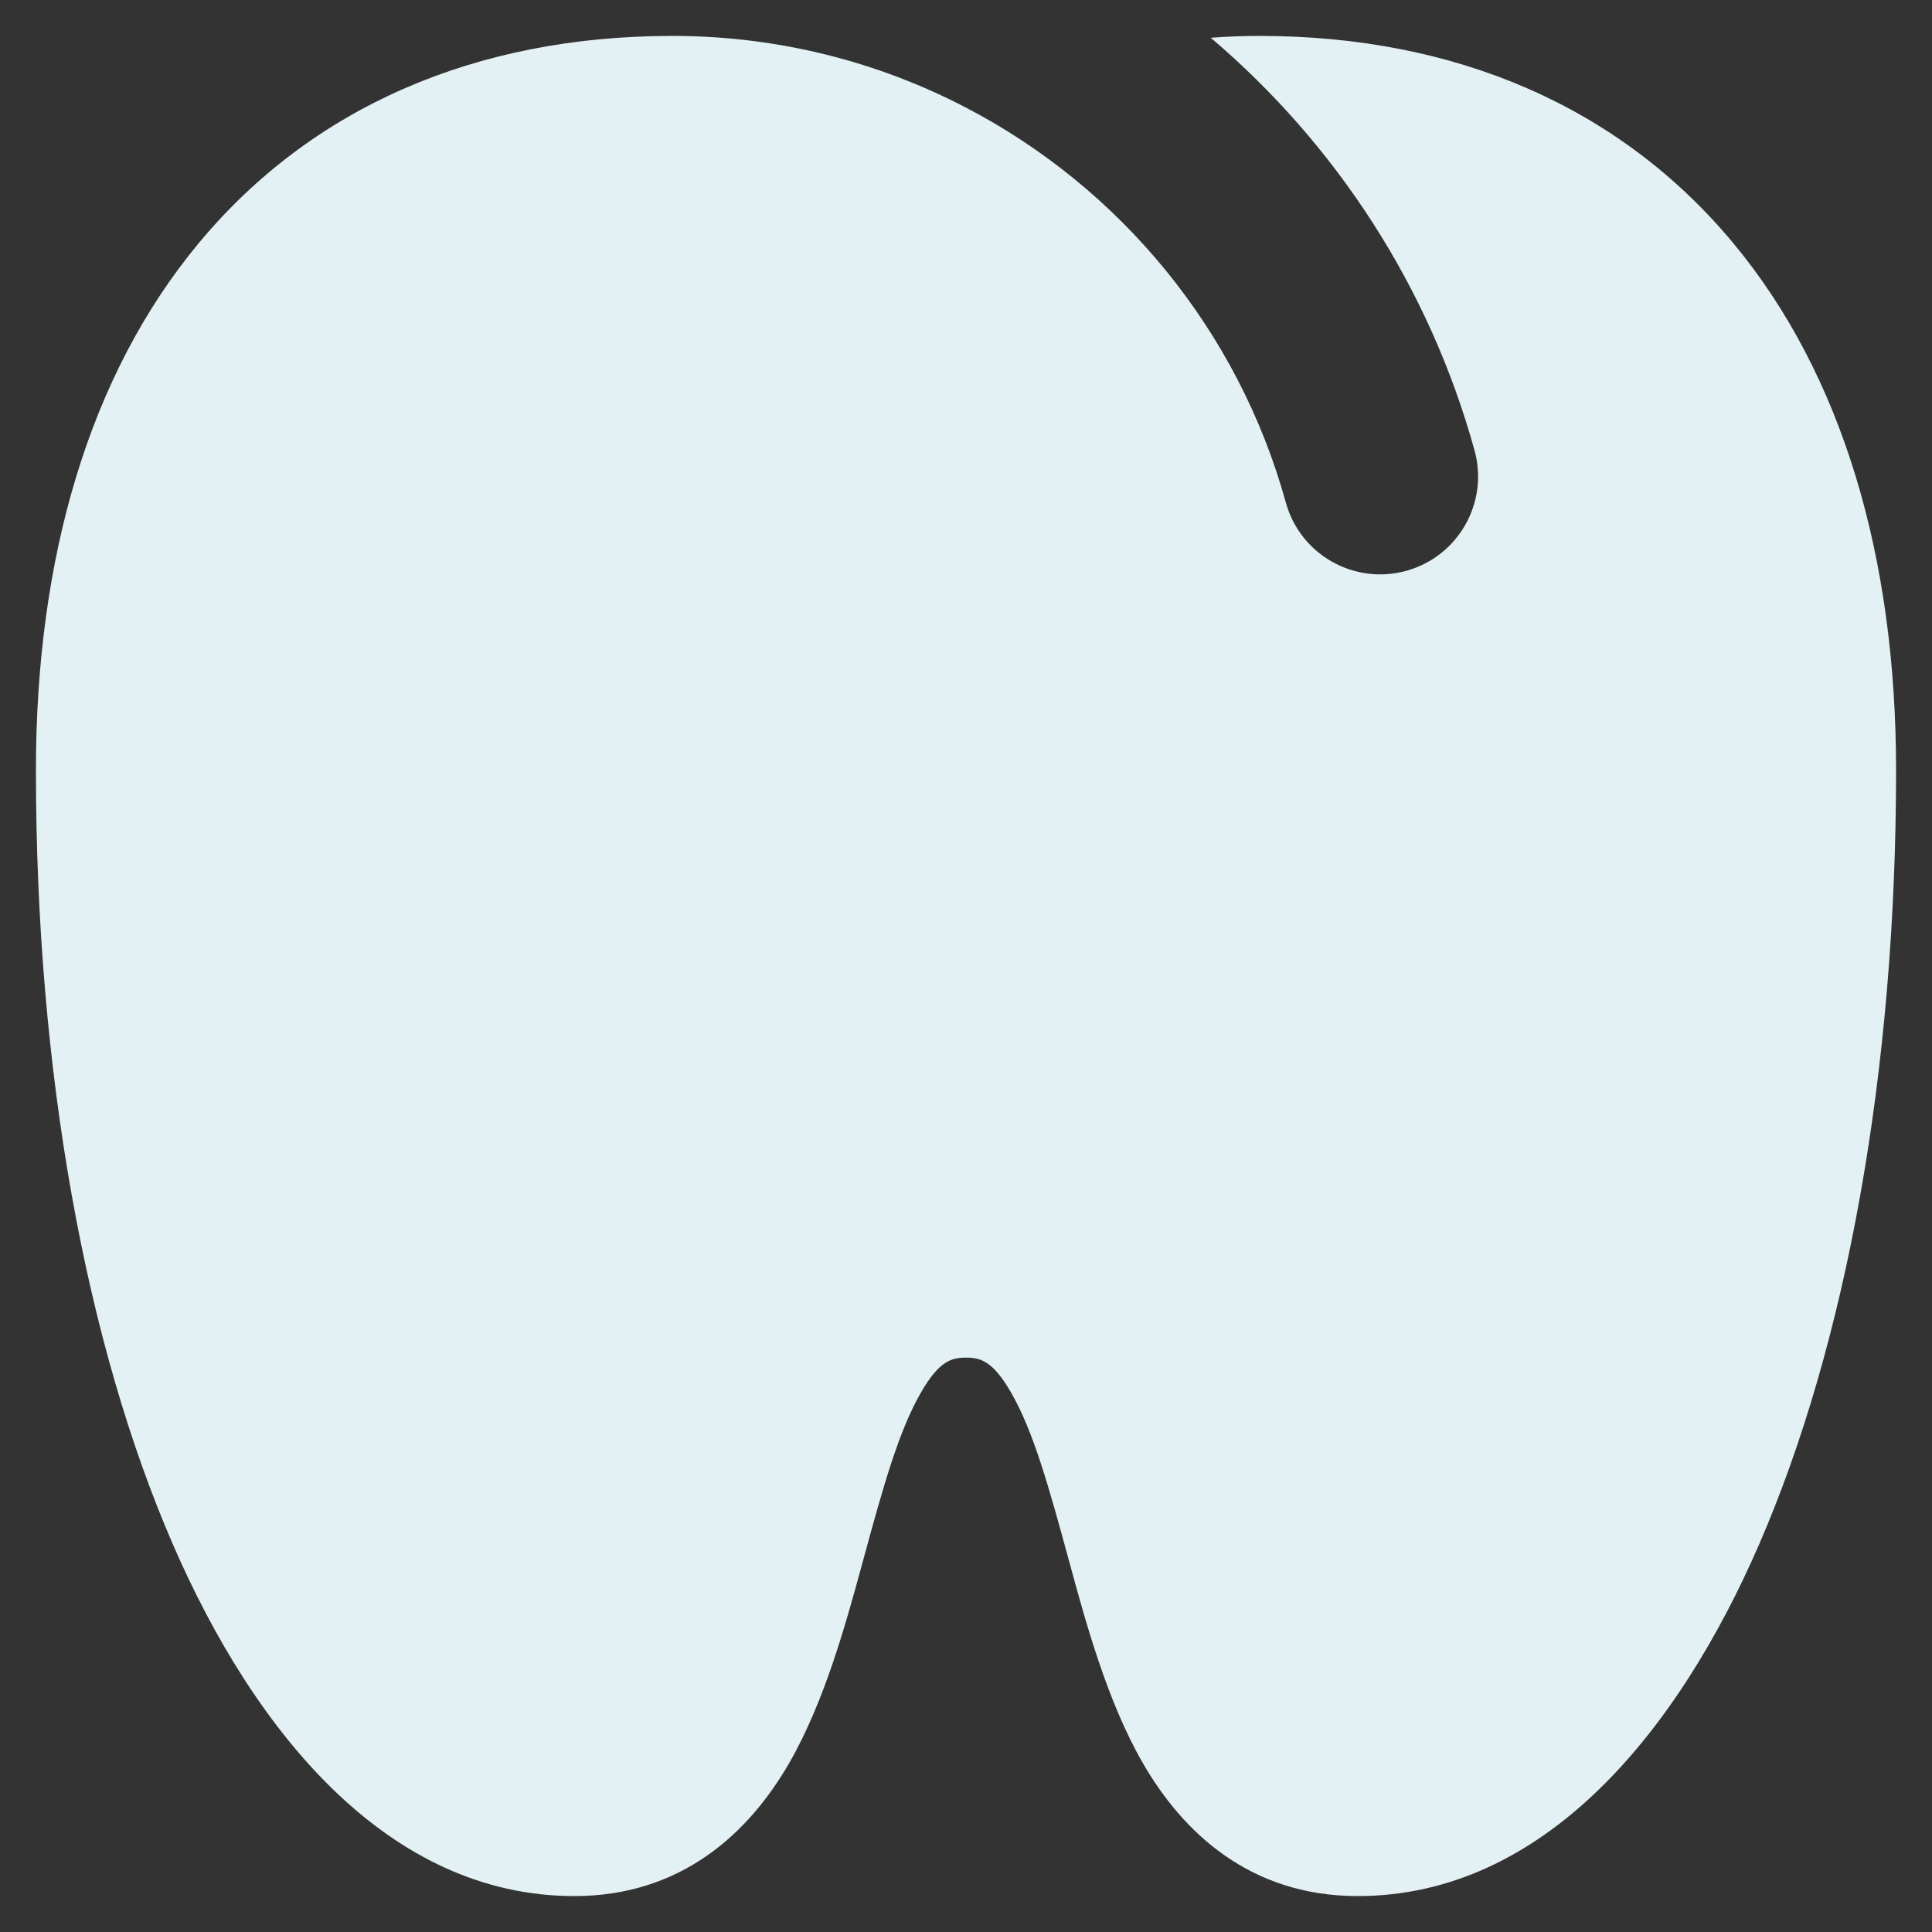 <svg width="20" height="20" viewBox="0 0 37 37" fill="none" xmlns="http://www.w3.org/2000/svg">
<rect x="0" y="0" width="37" height="37" fill="#333333" stroke="none"/>
<path d="M18.5 2.061C21.466 3.606 23.717 6.336 24.625 9.624C24.9 10.622 25.933 11.208 26.931 10.932C27.929 10.657 28.515 9.624 28.239 8.626C27.377 5.503 25.589 2.763 23.187 0.723C23.497 0.7 23.81 0.688 24.125 0.688C27.888 0.688 31.023 2.053 33.183 4.643C35.304 7.189 36.312 10.71 36.312 14.75C36.312 20.557 35.348 25.747 33.697 29.558C32.122 33.193 29.558 36.312 26 36.312C23.937 36.312 22.649 35.089 21.885 33.762C21.206 32.582 20.8 31.094 20.474 29.896C20.086 28.471 19.789 27.407 19.365 26.672C19.016 26.066 18.781 26 18.5 26C18.219 26 17.984 26.066 17.635 26.672C17.211 27.407 16.914 28.471 16.526 29.896C16.2 31.094 15.794 32.582 15.115 33.762C14.351 35.089 13.063 36.312 11 36.312C7.442 36.312 4.878 33.193 3.303 29.558C1.652 25.747 0.688 20.557 0.688 14.75C0.688 10.71 1.696 7.189 3.817 4.643C5.976 2.053 9.112 0.688 12.875 0.688C12.893 0.688 12.911 0.688 12.928 0.688C14.935 0.696 16.831 1.191 18.5 2.061C18.501 2.061 18.5 2.061 18.5 2.061Z" fill="#E3F1F5"/>
</svg>
